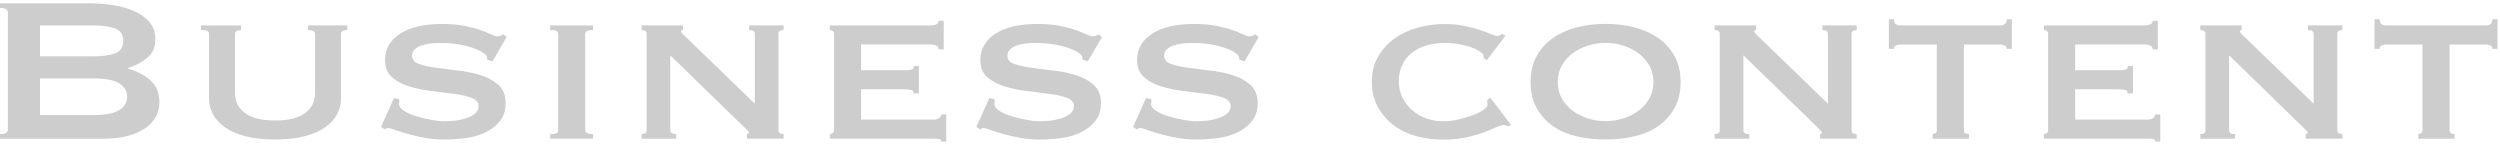 <?xml version="1.0" encoding="UTF-8"?><svg id="uuid-372ddb2b-f7b4-4038-9df4-a94f4f7477a5" xmlns="http://www.w3.org/2000/svg" viewBox="0 0 466 27"><defs><style>.uuid-41303eef-d6a9-4fa0-916a-b7c82026655d{fill:none;}.uuid-71b63f55-de41-4e77-ba52-19200cb9b11e{fill:#cdcdcd;}</style></defs><g id="uuid-93b15989-090f-4c1a-9b05-9863404a5285"><rect class="uuid-41303eef-d6a9-4fa0-916a-b7c82026655d" width="466" height="27"/><path class="uuid-71b63f55-de41-4e77-ba52-19200cb9b11e" d="M16.45.61c1.61,0,3.17.12,4.68.36,1.51.24,2.84.62,3.99,1.15,1.16.53,2.08,1.22,2.79,2.06.7.85,1.05,1.9,1.05,3.14,0,1.5-.51,2.66-1.52,3.48-1.02.82-2.22,1.45-3.62,1.9v.1c1.65.45,3.04,1.16,4.18,2.14,1.14.98,1.71,2.38,1.71,4.2,0,.96-.23,1.85-.68,2.66s-1.13,1.53-2.02,2.14c-.89.61-1.99,1.08-3.28,1.42s-2.77.5-4.41.5H0v-.86c.98,0,1.47-.29,1.47-.86V2.34C1.47,1.76.98,1.48,0,1.48v-.86h16.45ZM17.5,10.5c1.58,0,2.88-.18,3.92-.55,1.03-.37,1.55-1.14,1.55-2.33s-.52-1.96-1.55-2.33c-1.03-.37-2.34-.55-3.92-.55H7.46v5.76h10.04ZM17.5,21.44c2.21,0,3.79-.31,4.76-.94.96-.62,1.44-1.45,1.44-2.47s-.48-1.85-1.44-2.47c-.96-.62-2.55-.94-4.76-.94H7.46v6.82h10.04Z"/><path class="uuid-71b63f55-de41-4e77-ba52-19200cb9b11e" d="M44.97,5.61c-.77,0-1.16.24-1.16.72v11.02c0,1.54.61,2.78,1.84,3.71,1.23.93,3.1,1.4,5.62,1.4s4.4-.46,5.62-1.4c1.23-.93,1.84-2.17,1.84-3.71V6.33c0-.48-.44-.72-1.31-.72v-.87h7.3v.86c-.77,0-1.16.24-1.16.72v12.14c0,.99-.25,1.94-.74,2.86-.49.91-1.24,1.72-2.23,2.42-1,.7-2.28,1.26-3.84,1.66-1.56.4-3.39.6-5.49.6s-3.93-.2-5.49-.6c-1.56-.4-2.84-.95-3.83-1.66-1-.7-1.74-1.51-2.23-2.42-.49-.91-.74-1.86-.74-2.86V6.32c0-.26-.11-.44-.32-.55-.21-.11-.61-.17-1.21-.17v-.86h7.51v.87Z"/><path class="uuid-71b63f55-de41-4e77-ba52-19200cb9b11e" d="M74.45,18.52c0,.13,0,.26-.03.41s-.03.3-.03.46c0,.48.33.92,1,1.32.67.4,1.46.74,2.39,1.01.93.27,1.86.49,2.78.65.93.16,1.66.24,2.18.24.49,0,1.09-.03,1.81-.1.72-.06,1.43-.2,2.13-.41.7-.21,1.3-.5,1.79-.86.49-.37.74-.86.74-1.46,0-.7-.43-1.22-1.29-1.54-.86-.32-1.94-.57-3.23-.74-1.3-.18-2.7-.35-4.2-.53-1.51-.18-2.91-.46-4.2-.86-1.3-.4-2.37-.98-3.23-1.73-.86-.75-1.29-1.82-1.29-3.19,0-2.05.93-3.68,2.79-4.9,1.86-1.22,4.47-1.82,7.83-1.82,1.65,0,3.06.12,4.23.36,1.17.24,2.16.5,2.97.79.8.29,1.46.55,1.97.79.51.24.88.36,1.13.36.28,0,.49-.04.63-.12.14-.08.32-.17.53-.26l.58.53-2.63,4.51-.95-.29c-.04-.19-.07-.38-.11-.58s-.19-.38-.47-.58c-.7-.54-1.79-1.01-3.26-1.39-1.47-.38-3.12-.58-4.94-.58-.7,0-1.37.04-2,.12-.63.08-1.19.22-1.68.41s-.88.44-1.16.74c-.28.3-.42.68-.42,1.13,0,.7.43,1.21,1.29,1.51.86.3,1.93.54,3.23.72,1.29.18,2.7.35,4.2.53,1.51.18,2.91.47,4.2.89,1.3.42,2.37,1.02,3.23,1.82.86.8,1.29,1.9,1.29,3.31s-.38,2.56-1.13,3.46c-.75.9-1.69,1.6-2.81,2.11-1.12.51-2.36.85-3.7,1.01-1.35.16-2.62.24-3.81.24s-2.37-.1-3.55-.31c-1.17-.21-2.24-.45-3.21-.72-.96-.27-1.78-.53-2.44-.77-.67-.24-1.07-.36-1.21-.36-.25,0-.46.1-.63.29l-.74-.48,2.42-5.38,1,.24Z"/><path class="uuid-71b63f55-de41-4e77-ba52-19200cb9b11e" d="M102.56,25c.56,0,.95-.06,1.16-.17.21-.11.32-.3.32-.55V6.32c0-.26-.11-.44-.32-.55-.21-.11-.6-.17-1.16-.17v-.86h7.99v.86c-.98,0-1.47.24-1.47.72v17.95c0,.48.49.72,1.47.72v.86h-7.99v-.86Z"/><path class="uuid-71b63f55-de41-4e77-ba52-19200cb9b11e" d="M119.58,25c.63,0,.95-.24.95-.72V6.32c0-.48-.32-.72-.95-.72v-.86h7.72v.86c-.25.03-.37.11-.37.24,0,.16.38.59,1.16,1.3l12.61,12.19V6.32c0-.48-.35-.72-1.05-.72v-.86h6.41v.86c-.63,0-.95.24-.95.72v17.95c0,.48.32.72.95.72v.86h-6.83v-.86c.24,0,.37-.08.37-.24,0-.13-.17-.35-.5-.67-.33-.32-.71-.69-1.13-1.1l-13.03-12.67v13.97c0,.48.37.72,1.1.72v.86h-6.46v-.86Z"/><path class="uuid-71b63f55-de41-4e77-ba52-19200cb9b11e" d="M174.96,9.2c0-.61-.54-.91-1.63-.91h-12.82v4.8h8.09c.59,0,1.03-.04,1.31-.12.28-.08.42-.3.42-.65h.95v5.09h-1.05c.1-.35-.04-.57-.42-.65-.39-.08-.93-.12-1.63-.12h-7.67v5.66h13.45c.42,0,.77-.09,1.05-.26.28-.18.42-.41.42-.7h.95v5.04h-.95c0-.29-.14-.45-.42-.48-.28-.03-.63-.05-1.05-.05h-19.28v-.86c.17,0,.35-.06.53-.17.17-.11.26-.3.26-.55V6.32c0-.26-.09-.44-.26-.55-.18-.11-.35-.17-.53-.17v-.86h18.65c1.09,0,1.63-.29,1.63-.86h.95v5.33h-.95Z"/><path class="uuid-71b63f55-de41-4e77-ba52-19200cb9b11e" d="M185.42,18.52c0,.13,0,.26-.03.41s-.03.3-.03.46c0,.48.33.92,1,1.32.67.4,1.46.74,2.39,1.01.93.27,1.86.49,2.78.65.93.16,1.66.24,2.18.24.49,0,1.09-.03,1.81-.1.72-.06,1.43-.2,2.13-.41.7-.21,1.3-.5,1.79-.86.49-.37.74-.86.74-1.46,0-.7-.43-1.22-1.29-1.54-.86-.32-1.94-.57-3.23-.74-1.3-.18-2.7-.35-4.2-.53-1.51-.18-2.91-.46-4.2-.86-1.3-.4-2.37-.98-3.23-1.73-.86-.75-1.29-1.82-1.29-3.19,0-2.05.93-3.68,2.79-4.9,1.86-1.22,4.47-1.82,7.83-1.82,1.65,0,3.06.12,4.23.36,1.17.24,2.16.5,2.97.79.8.29,1.46.55,1.97.79.51.24.88.36,1.13.36.28,0,.49-.04.63-.12.14-.08.32-.17.53-.26l.58.53-2.63,4.51-.95-.29c-.04-.19-.07-.38-.11-.58s-.19-.38-.47-.58c-.7-.54-1.79-1.01-3.26-1.39-1.47-.38-3.12-.58-4.94-.58-.7,0-1.37.04-2,.12-.63.08-1.19.22-1.68.41s-.88.44-1.16.74c-.28.3-.42.68-.42,1.13,0,.7.43,1.21,1.29,1.51.86.3,1.93.54,3.23.72,1.29.18,2.7.35,4.2.53,1.51.18,2.91.47,4.2.89,1.3.42,2.37,1.02,3.23,1.82.86.8,1.29,1.9,1.29,3.31s-.38,2.56-1.13,3.46c-.75.9-1.69,1.6-2.81,2.11-1.12.51-2.36.85-3.7,1.01-1.35.16-2.62.24-3.81.24s-2.37-.1-3.55-.31c-1.17-.21-2.24-.45-3.21-.72-.96-.27-1.78-.53-2.44-.77-.67-.24-1.07-.36-1.21-.36-.25,0-.46.1-.63.29l-.74-.48,2.42-5.38,1,.24Z"/><path class="uuid-71b63f55-de41-4e77-ba52-19200cb9b11e" d="M214.63,18.52c0,.13,0,.26-.03.41s-.03.3-.03.46c0,.48.33.92,1,1.32.67.4,1.46.74,2.39,1.01.93.27,1.86.49,2.78.65.93.16,1.66.24,2.18.24.49,0,1.09-.03,1.81-.1.72-.06,1.43-.2,2.13-.41.7-.21,1.3-.5,1.79-.86.49-.37.74-.86.74-1.46,0-.7-.43-1.22-1.29-1.54-.86-.32-1.94-.57-3.23-.74-1.3-.18-2.7-.35-4.2-.53-1.51-.18-2.91-.46-4.2-.86-1.3-.4-2.37-.98-3.23-1.73-.86-.75-1.29-1.82-1.29-3.19,0-2.05.93-3.68,2.79-4.9,1.86-1.22,4.47-1.82,7.83-1.82,1.65,0,3.06.12,4.23.36,1.17.24,2.16.5,2.97.79.8.29,1.46.55,1.97.79.51.24.88.36,1.13.36.28,0,.49-.04.63-.12.14-.08.32-.17.53-.26l.58.53-2.63,4.51-.95-.29c-.04-.19-.07-.38-.11-.58s-.19-.38-.47-.58c-.7-.54-1.79-1.01-3.26-1.39-1.47-.38-3.12-.58-4.94-.58-.7,0-1.37.04-2,.12-.63.08-1.19.22-1.68.41s-.88.44-1.16.74c-.28.3-.42.68-.42,1.13,0,.7.43,1.21,1.29,1.51.86.3,1.93.54,3.23.72,1.29.18,2.7.35,4.2.53,1.51.18,2.91.47,4.2.89,1.3.42,2.37,1.02,3.23,1.82.86.8,1.29,1.9,1.29,3.31s-.38,2.56-1.13,3.46c-.75.9-1.69,1.6-2.81,2.11-1.12.51-2.36.85-3.7,1.01-1.35.16-2.62.24-3.81.24s-2.37-.1-3.55-.31c-1.17-.21-2.24-.45-3.21-.72-.96-.27-1.78-.53-2.44-.77-.67-.24-1.07-.36-1.21-.36-.25,0-.46.1-.63.29l-.74-.48,2.42-5.38,1,.24Z"/><path class="uuid-71b63f55-de41-4e77-ba52-19200cb9b11e" d="M276.58,10.79c0-.06,0-.13-.03-.19-.02-.06-.03-.14-.03-.24,0-.16-.18-.38-.53-.65-.35-.27-.85-.54-1.5-.79-.65-.26-1.41-.47-2.29-.65-.88-.18-1.84-.26-2.89-.26-1.26,0-2.41.15-3.44.46-1.03.3-1.94.76-2.71,1.37-.77.61-1.37,1.36-1.79,2.26-.42.9-.63,1.92-.63,3.07s.24,2.18.71,3.1,1.09,1.7,1.87,2.35c.77.66,1.65,1.15,2.63,1.49s1.98.5,3,.5c.95,0,1.91-.11,2.89-.34.98-.22,1.87-.49,2.68-.79.81-.3,1.46-.63,1.97-.98.51-.35.76-.67.76-.96v-.38c0-.19-.02-.35-.05-.48l.58-.48,3.89,5.09-.53.24c-.42-.16-.72-.24-.89-.24-.28,0-.74.14-1.37.43-.63.29-1.43.62-2.39.98-.96.37-2.08.68-3.36.94-1.28.26-2.71.38-4.28.38s-3.21-.21-4.78-.62c-1.58-.42-2.98-1.08-4.2-1.99-1.23-.91-2.22-2.05-3-3.41-.77-1.36-1.16-2.94-1.16-4.73s.38-3.36,1.16-4.7c.77-1.34,1.79-2.47,3.05-3.38,1.26-.91,2.71-1.59,4.33-2.04,1.63-.45,3.3-.67,5.02-.67,1.33,0,2.55.11,3.65.34,1.1.22,2.08.48,2.92.77.84.29,1.54.54,2.1.77.56.22.96.34,1.21.34.17,0,.32-.05.45-.14.12-.1.25-.18.39-.24l.63.34-3.47,4.56-.58-.38Z"/><path class="uuid-71b63f55-de41-4e77-ba52-19200cb9b11e" d="M299.28,4.45c1.93,0,3.74.22,5.44.67,1.7.45,3.18,1.12,4.44,2.02,1.26.9,2.26,2.02,3,3.38.74,1.36,1.1,2.95,1.1,4.78s-.37,3.42-1.1,4.78c-.74,1.36-1.73,2.49-3,3.38-1.26.9-2.74,1.54-4.44,1.94-1.7.4-3.51.6-5.44.6s-3.74-.2-5.44-.6c-1.7-.4-3.18-1.05-4.44-1.94-1.26-.9-2.26-2.02-3-3.38-.74-1.36-1.1-2.95-1.1-4.78s.37-3.42,1.1-4.78c.74-1.36,1.73-2.49,3-3.38,1.26-.9,2.74-1.57,4.44-2.02,1.7-.45,3.51-.67,5.44-.67ZM299.28,8c-1.12,0-2.22.17-3.28.5s-2.02.82-2.86,1.44-1.52,1.38-2.02,2.28c-.51.9-.76,1.92-.76,3.07s.25,2.18.76,3.07c.51.9,1.18,1.66,2.02,2.28s1.79,1.1,2.86,1.44,2.16.5,3.28.5,2.21-.17,3.28-.5c1.07-.34,2.02-.82,2.86-1.44s1.51-1.38,2.02-2.28c.51-.9.76-1.92.76-3.07s-.25-2.18-.76-3.07c-.51-.9-1.18-1.66-2.02-2.28s-1.79-1.1-2.86-1.44c-1.07-.34-2.16-.5-3.28-.5Z"/><path class="uuid-71b63f55-de41-4e77-ba52-19200cb9b11e" d="M319.61,25c.63,0,.95-.24.95-.72V6.32c0-.48-.32-.72-.95-.72v-.86h7.72v.86c-.25.03-.37.11-.37.24,0,.16.38.59,1.16,1.3l12.61,12.19V6.32c0-.48-.35-.72-1.05-.72v-.86h6.41v.86c-.63,0-.95.24-.95.72v17.95c0,.48.32.72.95.72v.86h-6.83v-.86c.24,0,.37-.08.37-.24,0-.13-.17-.35-.5-.67-.33-.32-.71-.69-1.13-1.1l-13.03-12.67v13.97c0,.48.37.72,1.1.72v.86h-6.46v-.86Z"/><path class="uuid-71b63f55-de41-4e77-ba52-19200cb9b11e" d="M360.23,25c.17,0,.35-.06.53-.17.17-.11.26-.3.26-.55v-15.98h-6.83c-.28,0-.54.06-.79.19-.25.13-.37.34-.37.62h-.95V3.59h.95c0,.45.12.75.37.91.24.16.51.24.79.24h18.71c.28,0,.54-.08.79-.24.25-.16.37-.46.37-.91h.95v5.52h-.95c0-.29-.12-.5-.37-.62-.25-.13-.51-.19-.79-.19h-6.83v15.98c0,.48.31.72.95.72v.86h-6.78v-.86Z"/><path class="uuid-71b63f55-de41-4e77-ba52-19200cb9b11e" d="M401.26,9.2c0-.61-.54-.91-1.63-.91h-12.82v4.8h8.09c.59,0,1.03-.04,1.31-.12.28-.08.42-.3.42-.65h.95v5.09h-1.05c.1-.35-.04-.57-.42-.65-.39-.08-.93-.12-1.63-.12h-7.67v5.66h13.45c.42,0,.77-.09,1.05-.26.28-.18.42-.41.42-.7h.95v5.04h-.95c0-.29-.14-.45-.42-.48-.28-.03-.63-.05-1.05-.05h-19.28v-.86c.17,0,.35-.06.53-.17.17-.11.26-.3.26-.55V6.32c0-.26-.09-.44-.26-.55-.18-.11-.35-.17-.53-.17v-.86h18.65c1.09,0,1.63-.29,1.63-.86h.95v5.33h-.95Z"/><path class="uuid-71b63f55-de41-4e77-ba52-19200cb9b11e" d="M410.14,25c.63,0,.95-.24.95-.72V6.32c0-.48-.32-.72-.95-.72v-.86h7.72v.86c-.25.03-.37.11-.37.24,0,.16.38.59,1.16,1.3l12.61,12.19V6.32c0-.48-.35-.72-1.05-.72v-.86h6.41v.86c-.63,0-.95.24-.95.72v17.95c0,.48.32.72.95.72v.86h-6.83v-.86c.24,0,.37-.08.37-.24,0-.13-.17-.35-.5-.67-.33-.32-.71-.69-1.13-1.1l-13.03-12.67v13.97c0,.48.37.72,1.1.72v.86h-6.46v-.86Z"/><path class="uuid-71b63f55-de41-4e77-ba52-19200cb9b11e" d="M450.76,25c.17,0,.35-.06.53-.17.17-.11.26-.3.26-.55v-15.98h-6.83c-.28,0-.54.06-.79.19-.25.13-.37.34-.37.62h-.95V3.59h.95c0,.45.12.75.37.91.24.16.51.24.79.24h18.71c.28,0,.54-.08.79-.24.25-.16.37-.46.37-.91h.95v5.52h-.95c0-.29-.12-.5-.37-.62-.25-.13-.51-.19-.79-.19h-6.83v15.98c0,.48.31.72.95.72v.86h-6.78v-.86Z"/></g></svg>